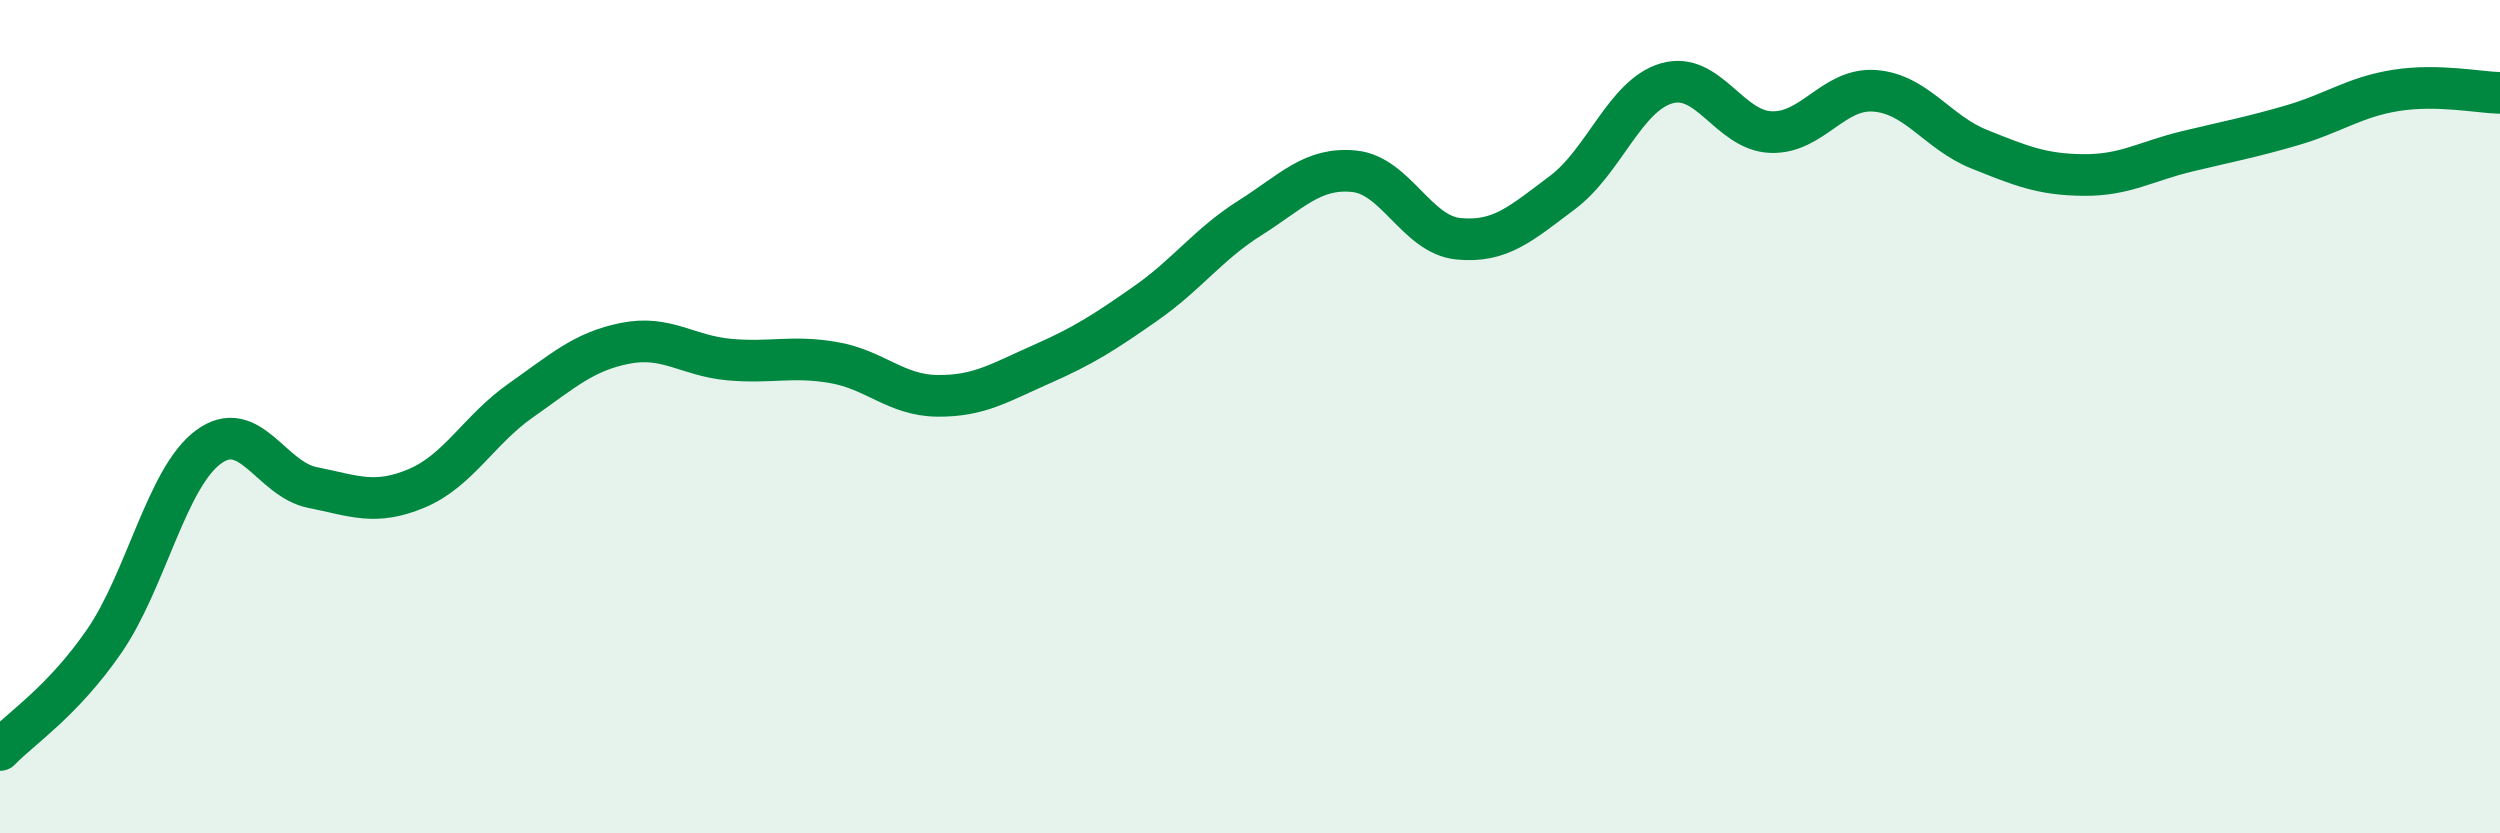 
    <svg width="60" height="20" viewBox="0 0 60 20" xmlns="http://www.w3.org/2000/svg">
      <path
        d="M 0,18 C 0.5,17.48 1.5,16.84 2.5,15.39 C 3.5,13.94 4,11.47 5,10.73 C 6,9.99 6.5,11.5 7.5,11.7 C 8.5,11.9 9,12.14 10,11.72 C 11,11.3 11.5,10.31 12.5,9.61 C 13.5,8.91 14,8.44 15,8.24 C 16,8.04 16.5,8.54 17.5,8.63 C 18.5,8.72 19,8.53 20,8.7 C 21,8.87 21.5,9.49 22.5,9.5 C 23.5,9.51 24,9.18 25,8.74 C 26,8.3 26.5,7.98 27.5,7.28 C 28.5,6.58 29,5.86 30,5.23 C 31,4.6 31.5,4.01 32.5,4.11 C 33.5,4.21 34,5.63 35,5.73 C 36,5.83 36.5,5.37 37.5,4.62 C 38.5,3.87 39,2.29 40,2 C 41,1.71 41.5,3.13 42.5,3.17 C 43.5,3.21 44,2.1 45,2.18 C 46,2.26 46.5,3.18 47.5,3.58 C 48.5,3.98 49,4.19 50,4.2 C 51,4.21 51.5,3.87 52.5,3.63 C 53.5,3.39 54,3.3 55,3.01 C 56,2.72 56.5,2.33 57.5,2.17 C 58.5,2.01 59.5,2.22 60,2.23L60 20L0 20Z"
        fill="#008740"
        opacity="0.1"
        stroke-linecap="round"
        stroke-linejoin="round"
      />
      <path
        d="M 0,18 C 0.5,17.48 1.5,16.84 2.5,15.39 C 3.5,13.94 4,11.47 5,10.73 C 6,9.99 6.5,11.5 7.5,11.7 C 8.5,11.9 9,12.14 10,11.72 C 11,11.3 11.5,10.31 12.5,9.61 C 13.5,8.91 14,8.44 15,8.24 C 16,8.04 16.5,8.54 17.5,8.63 C 18.5,8.72 19,8.53 20,8.7 C 21,8.87 21.5,9.49 22.5,9.5 C 23.5,9.51 24,9.18 25,8.74 C 26,8.3 26.5,7.98 27.5,7.28 C 28.5,6.58 29,5.86 30,5.23 C 31,4.6 31.5,4.01 32.5,4.11 C 33.5,4.21 34,5.63 35,5.73 C 36,5.83 36.5,5.37 37.5,4.62 C 38.5,3.87 39,2.29 40,2 C 41,1.71 41.5,3.13 42.5,3.17 C 43.5,3.21 44,2.1 45,2.18 C 46,2.26 46.5,3.18 47.5,3.58 C 48.5,3.98 49,4.19 50,4.2 C 51,4.21 51.5,3.87 52.5,3.63 C 53.5,3.39 54,3.3 55,3.01 C 56,2.72 56.5,2.33 57.5,2.17 C 58.5,2.01 59.5,2.22 60,2.23"
        stroke="#008740"
        stroke-width="1"
        fill="none"
        stroke-linecap="round"
        stroke-linejoin="round"
      />
    </svg>
  